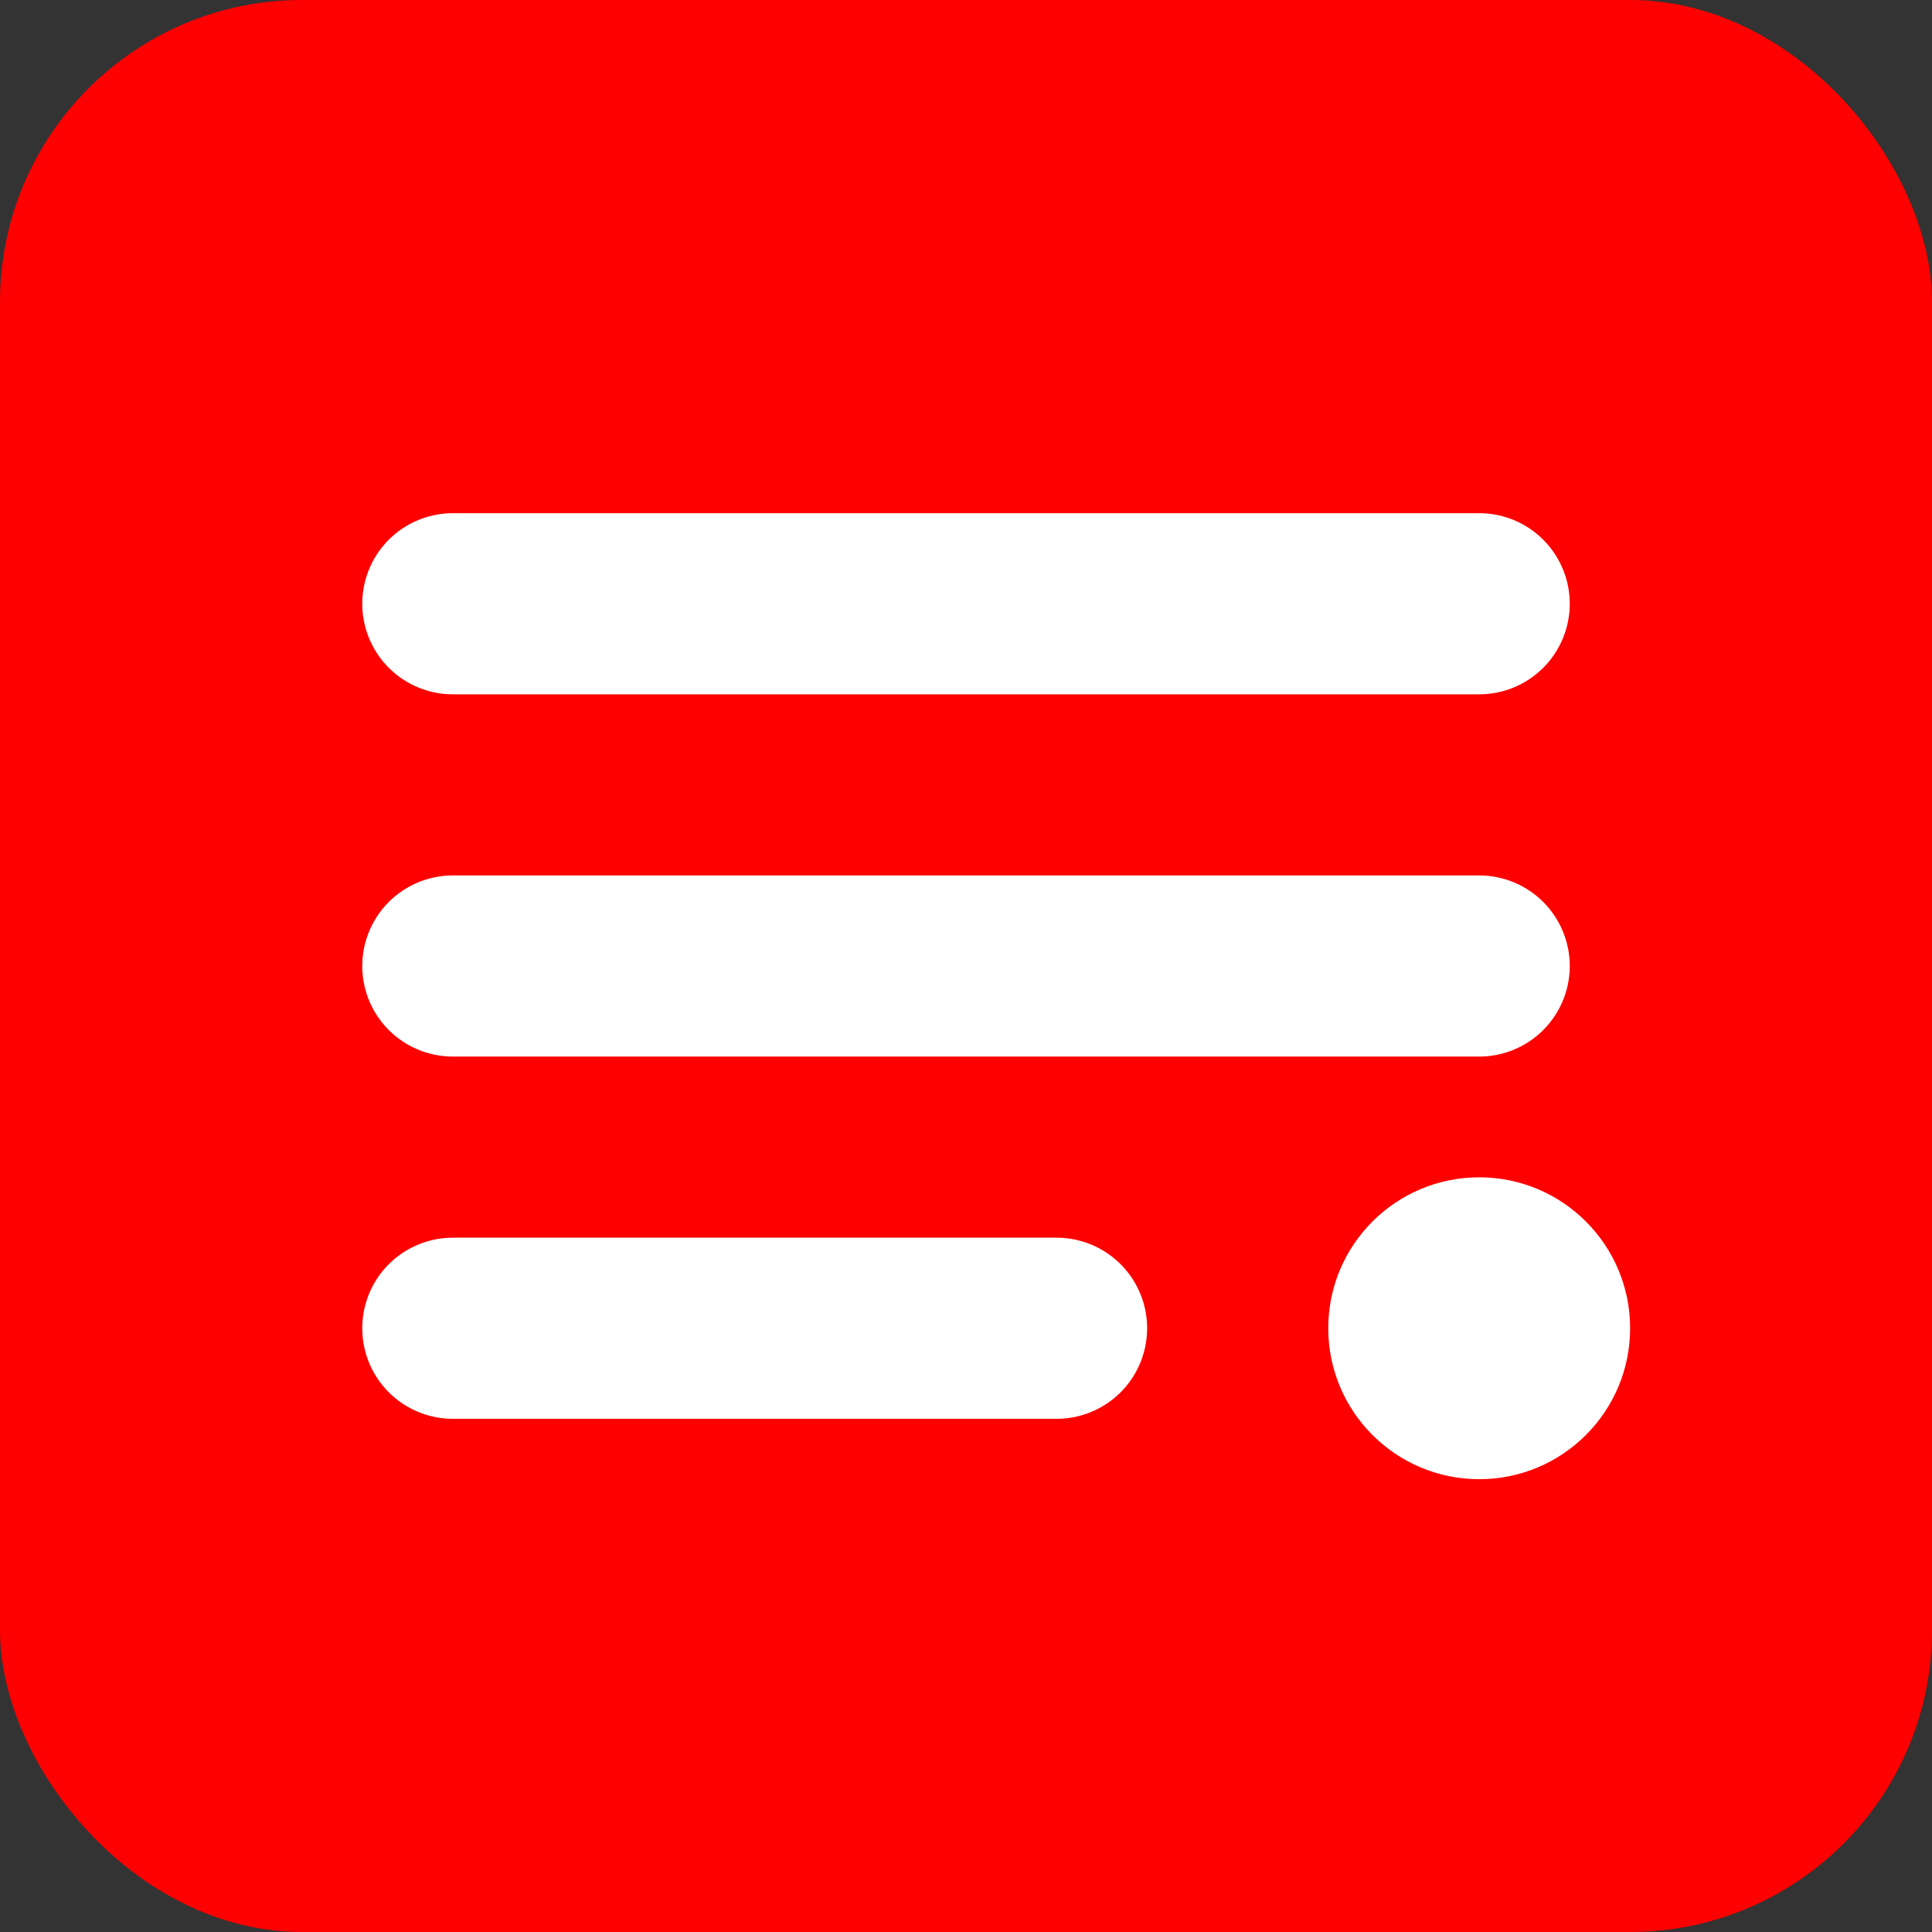 <svg xmlns="http://www.w3.org/2000/svg" viewBox="0 0 128 128">
  <rect x="0" y="0" width="128" height="128" fill="#333333" stroke="none"/>
  <rect width="128" height="128" fill="#FF0000" rx="20" ry="20"/>
  <path d="M30 40h68M30 64h68M30 88h40" stroke="white" stroke-width="12" stroke-linecap="round"/>
  <circle cx="98" cy="88" r="10" fill="white"/>
</svg>
